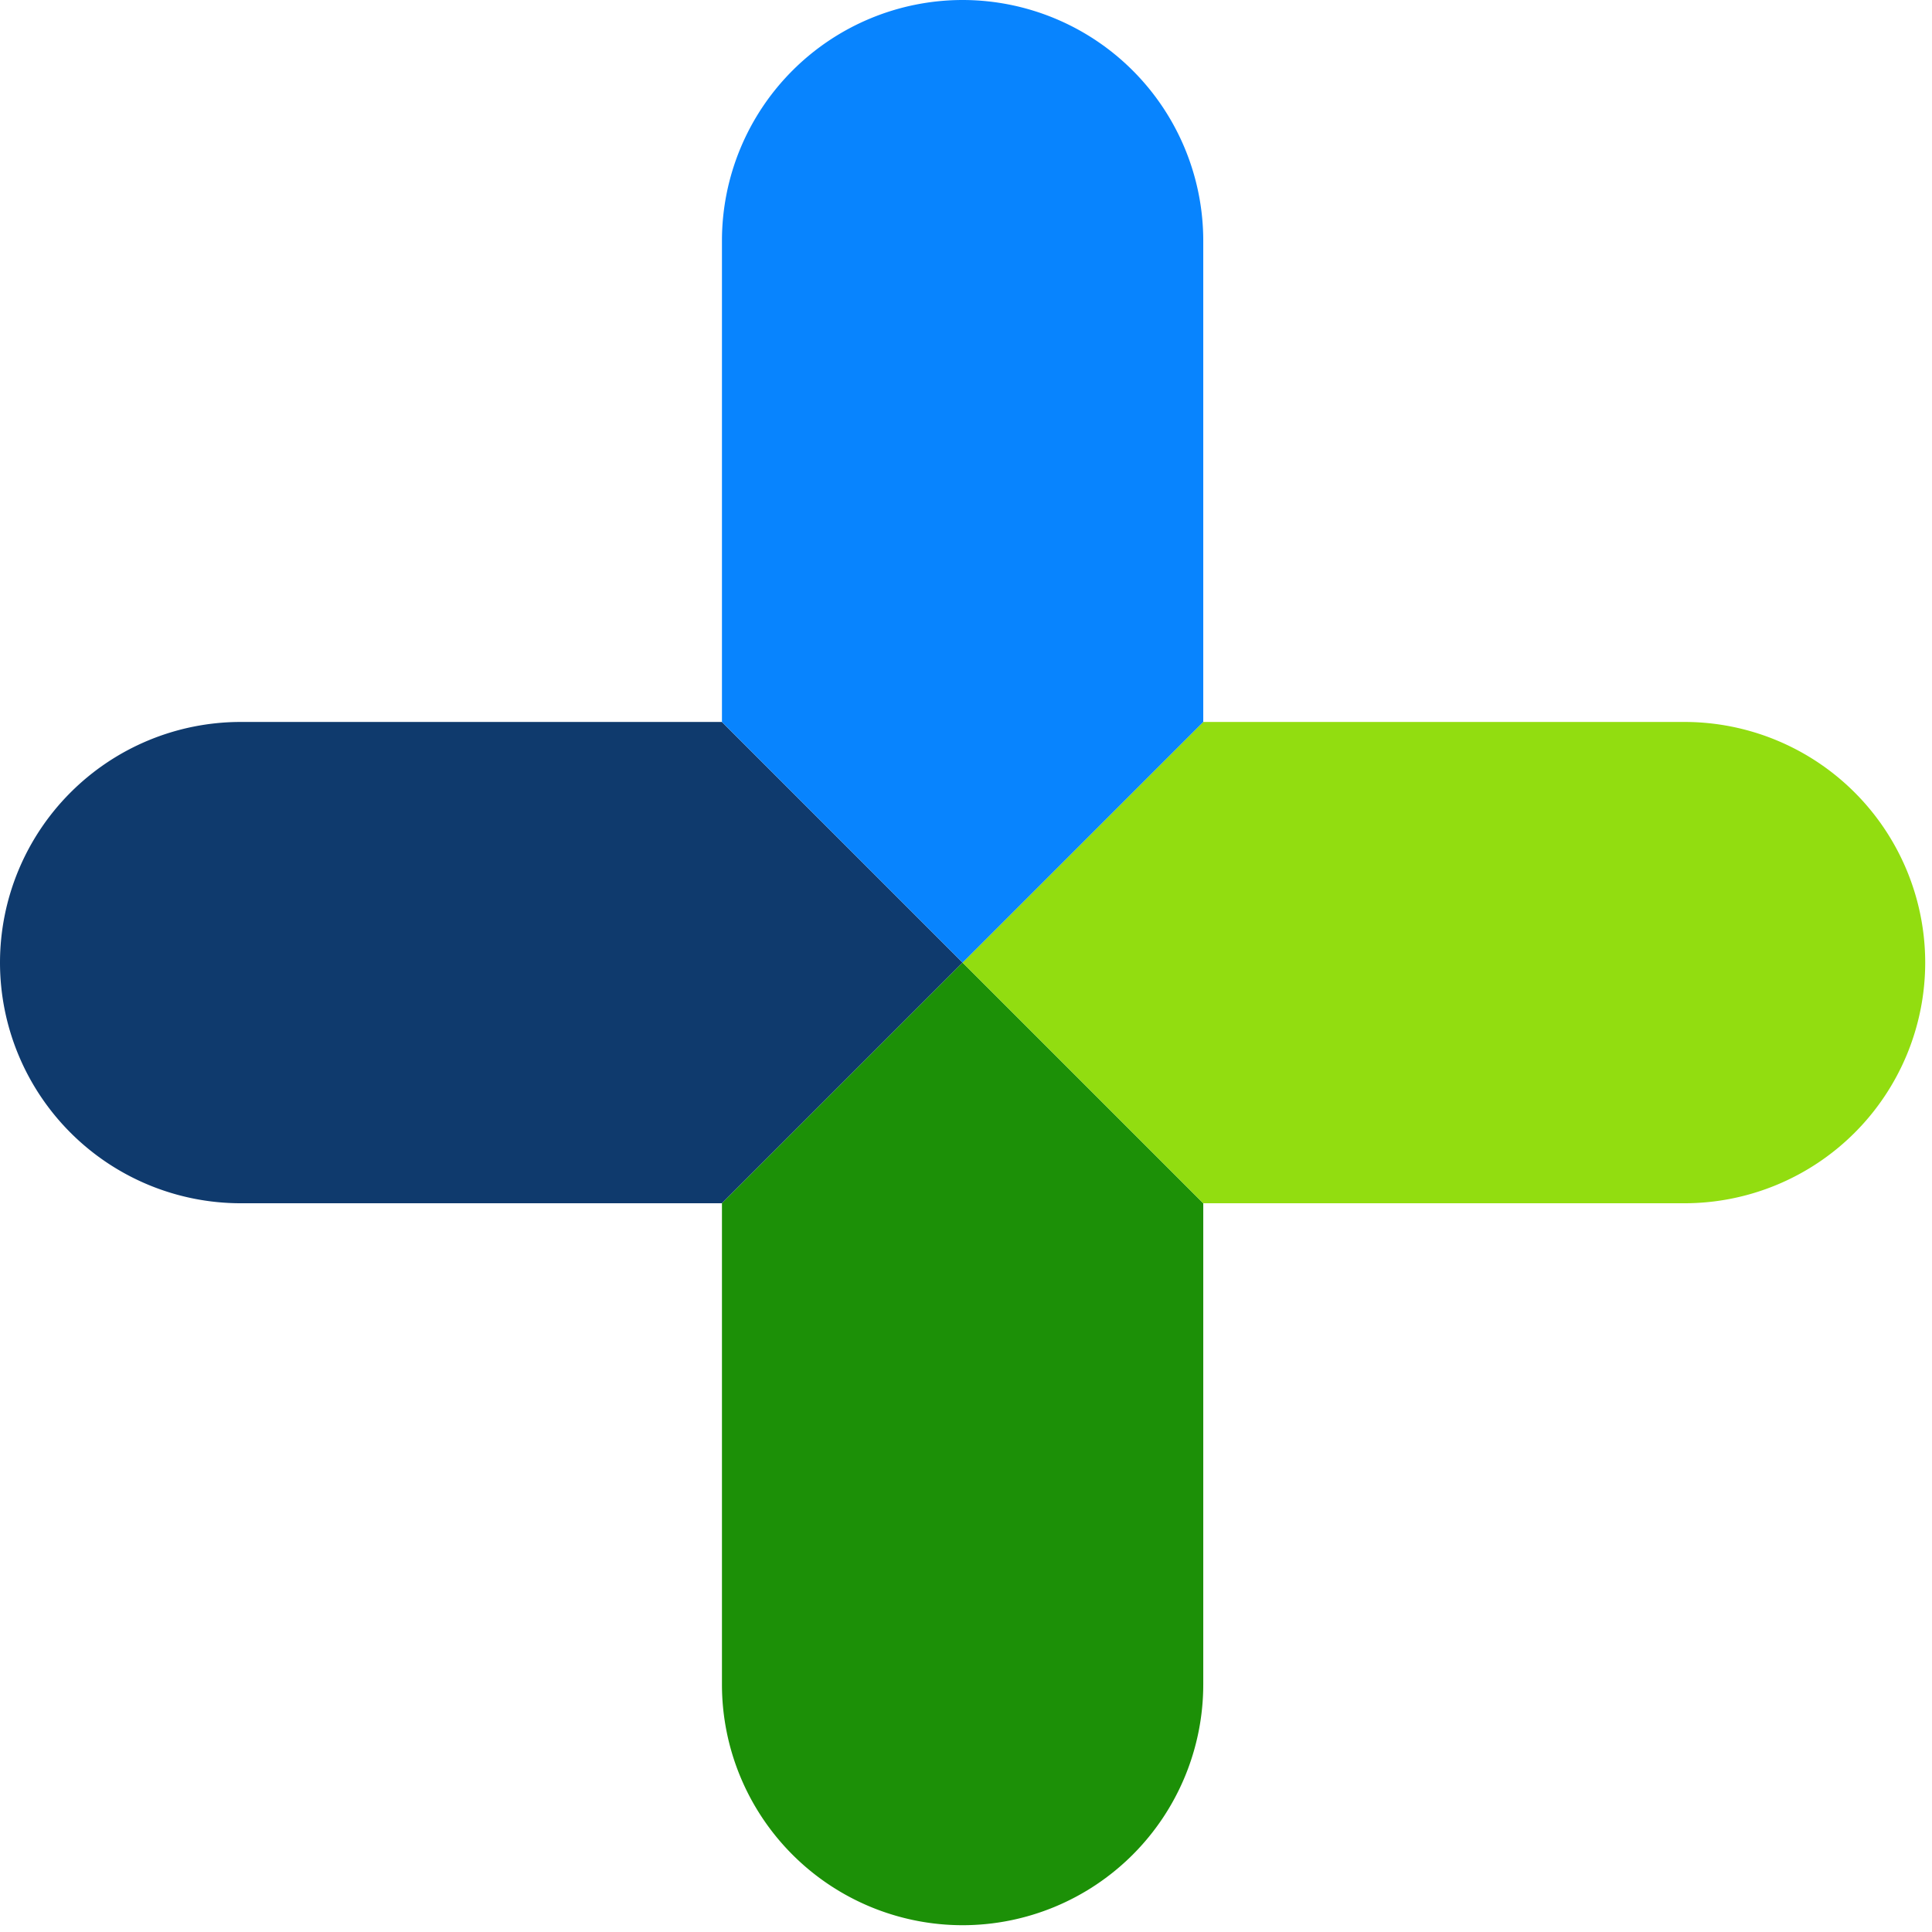 
<svg xmlns="http://www.w3.org/2000/svg" viewBox="0 0 185 185" fill-rule="evenodd" stroke-linejoin="round" stroke-miterlimit="2"><path d="M23.044 115.219A23.06 23.06 0 0 1 0 92.175a23.06 23.06 0 0 1 23.044-23.044h46.087l23.044 23.044-23.044 23.044H23.044z" fill="#0f3a6d"/><path d="M115.219 161.306a23.06 23.06 0 0 1-23.044 23.044 23.06 23.06 0 0 1-23.044-23.044v-46.087l23.044-23.044 23.044 23.044v46.087z" fill="#1c9007"/><path d="M161.306 115.219h-46.087L92.175 92.175l23.044-23.044h46.087a23.06 23.06 0 0 1 23.044 23.044 23.06 23.06 0 0 1-23.044 23.044z" fill="#92dd10"/><path d="M115.219 23.044v46.087L92.175 92.175 69.131 69.131V23.044A23.06 23.06 0 0 1 92.175 0a23.06 23.06 0 0 1 23.044 23.044z" fill="#0884fe"/></svg>